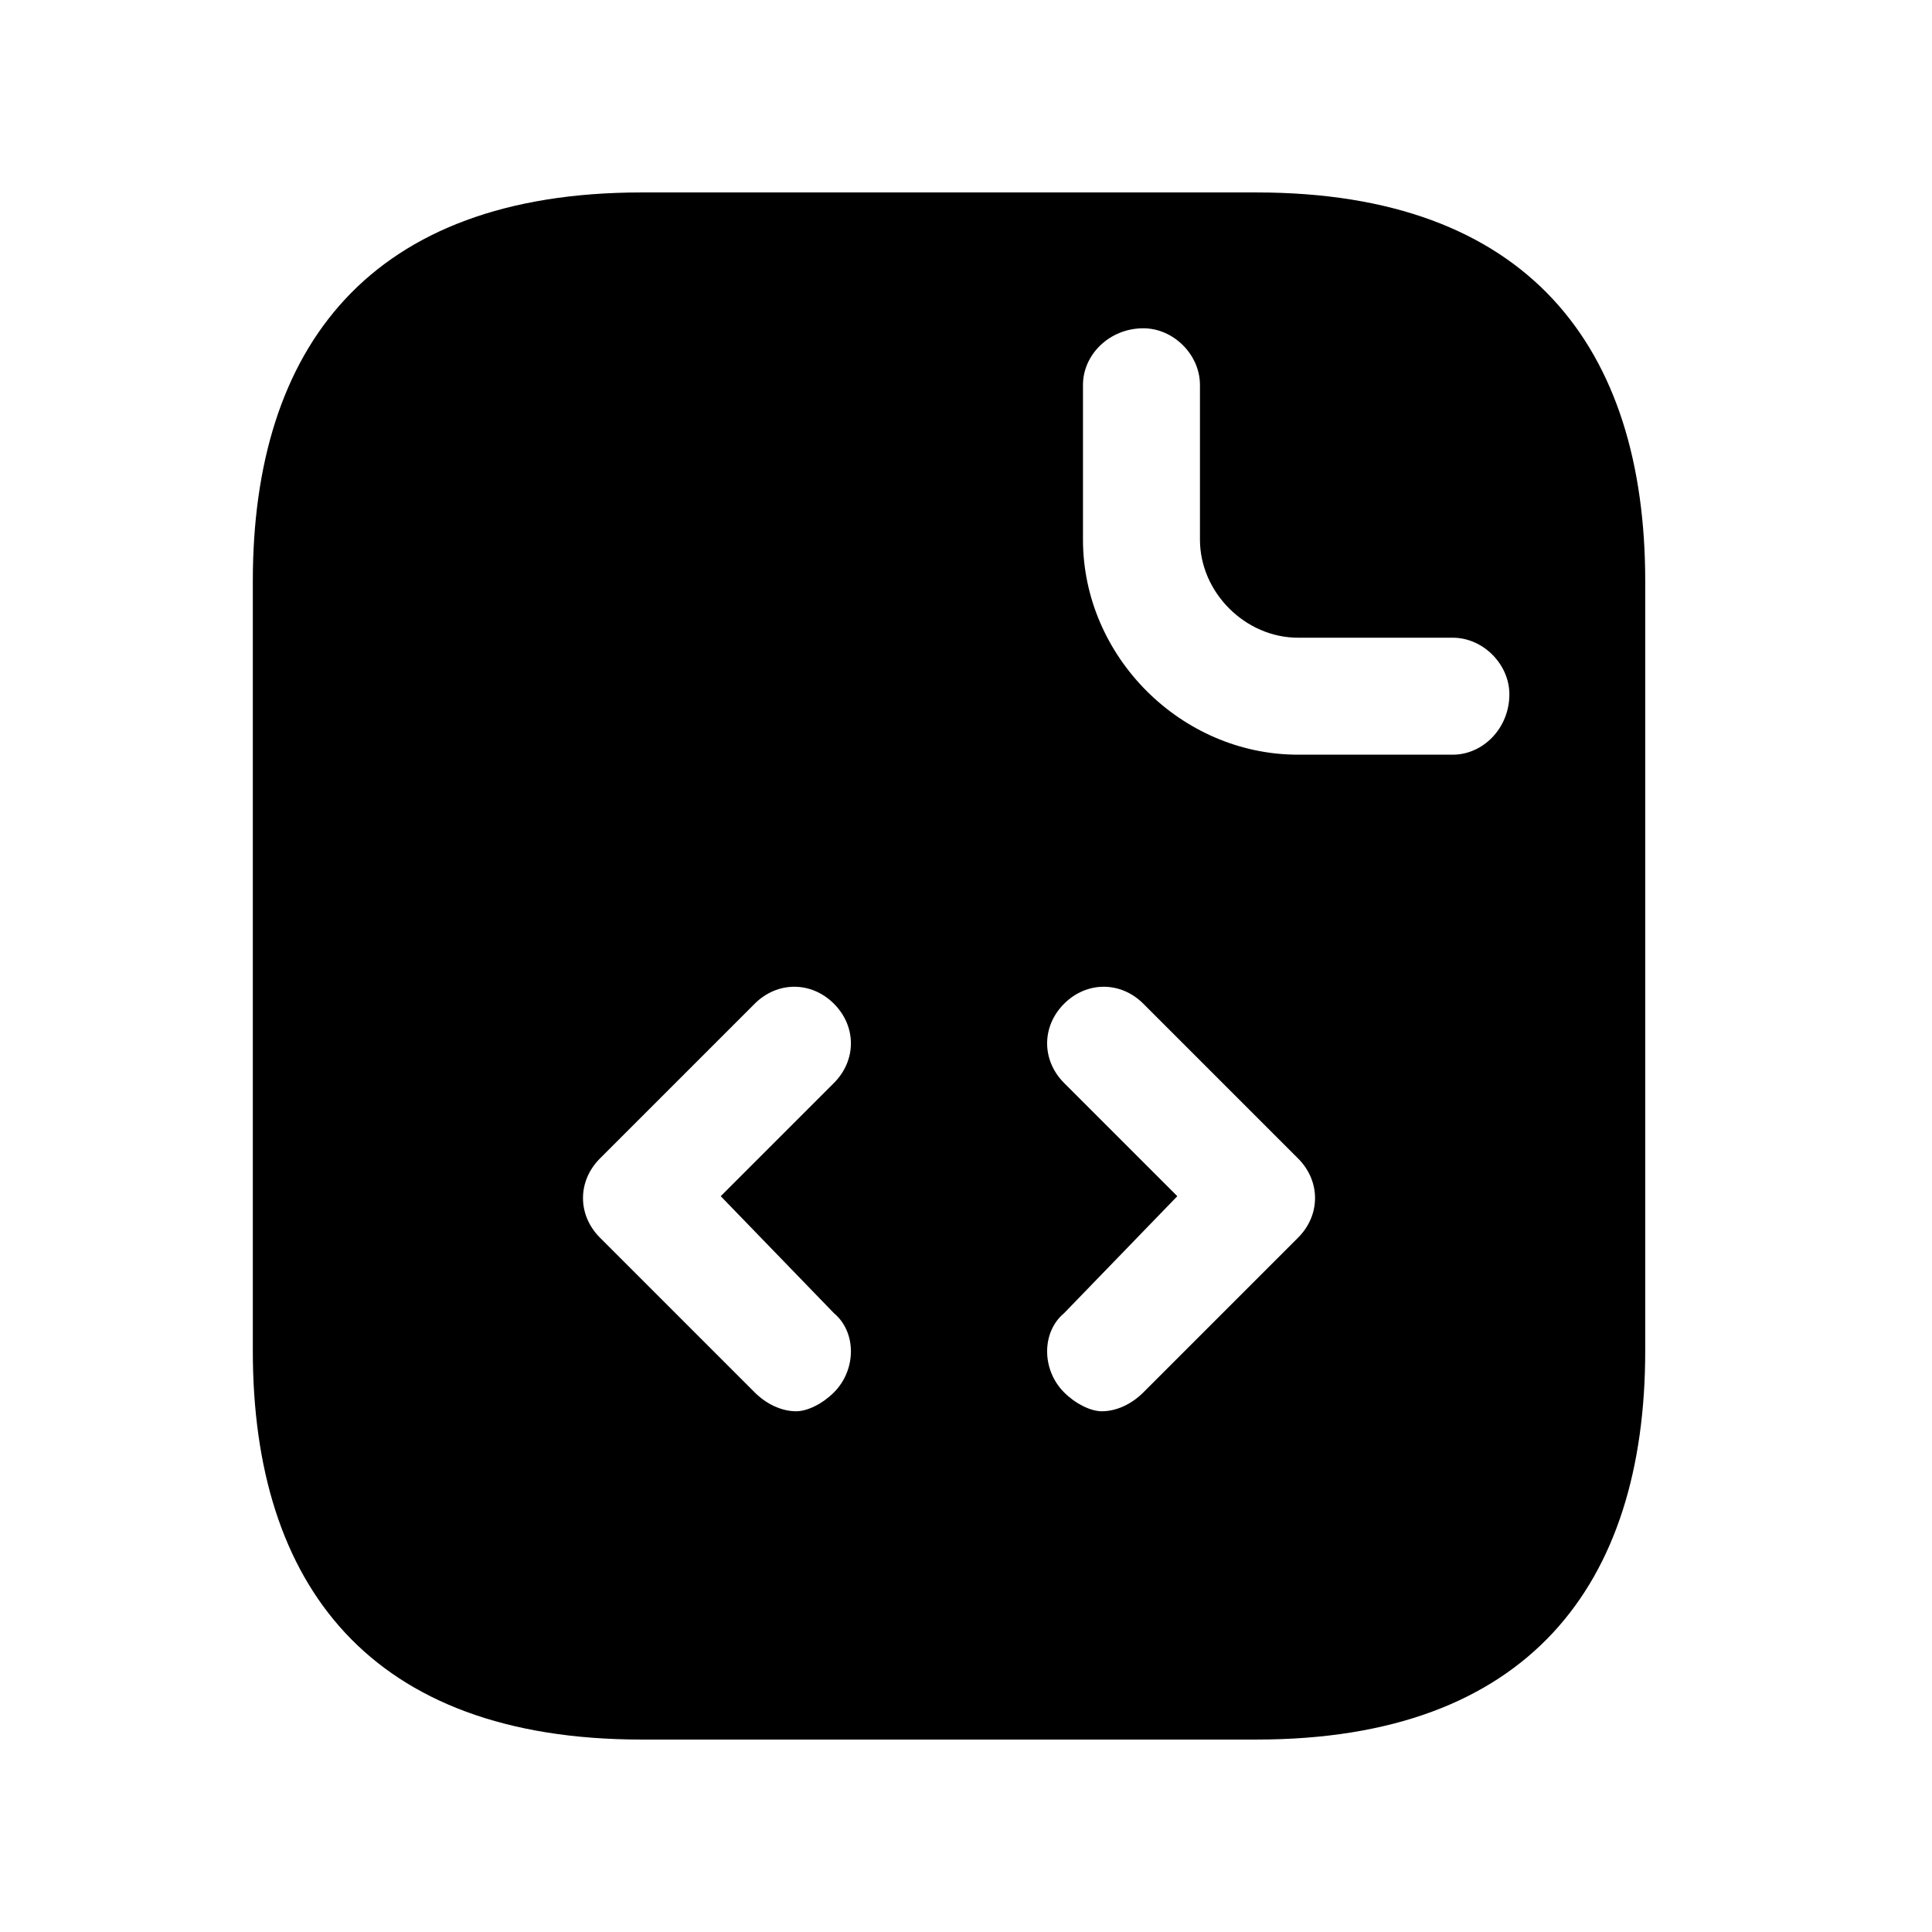 <svg xmlns="http://www.w3.org/2000/svg" id="icon-document-code-filled" viewBox="0 0 512 512">
  <path d="m333 51l-163 0c-72 0-103 41-103 103l0 204c0 62 31 103 103 103l163 0c72 0 103-41 103-103l0-204c0-62-31-103-103-103z m-112 297c6 5 6 15 0 21-3 3-7 5-10 5-4 0-8-2-11-5l-41-41c-6-6-6-15 0-21l41-41c6-6 15-6 21 0 6 6 6 15 0 21l-30 30z m123-20l-41 41c-3 3-7 5-11 5-3 0-7-2-10-5-6-6-6-16 0-21l30-31-30-30c-6-6-6-15 0-21 6-6 15-6 21 0l41 41c6 6 6 15 0 21z m41-128l-41 0c-31 0-57-26-57-57l0-41c0-8 7-15 16-15 8 0 15 7 15 15l0 41c0 14 12 26 26 26l41 0c8 0 15 7 15 15 0 9-7 16-15 16z"/>
</svg>